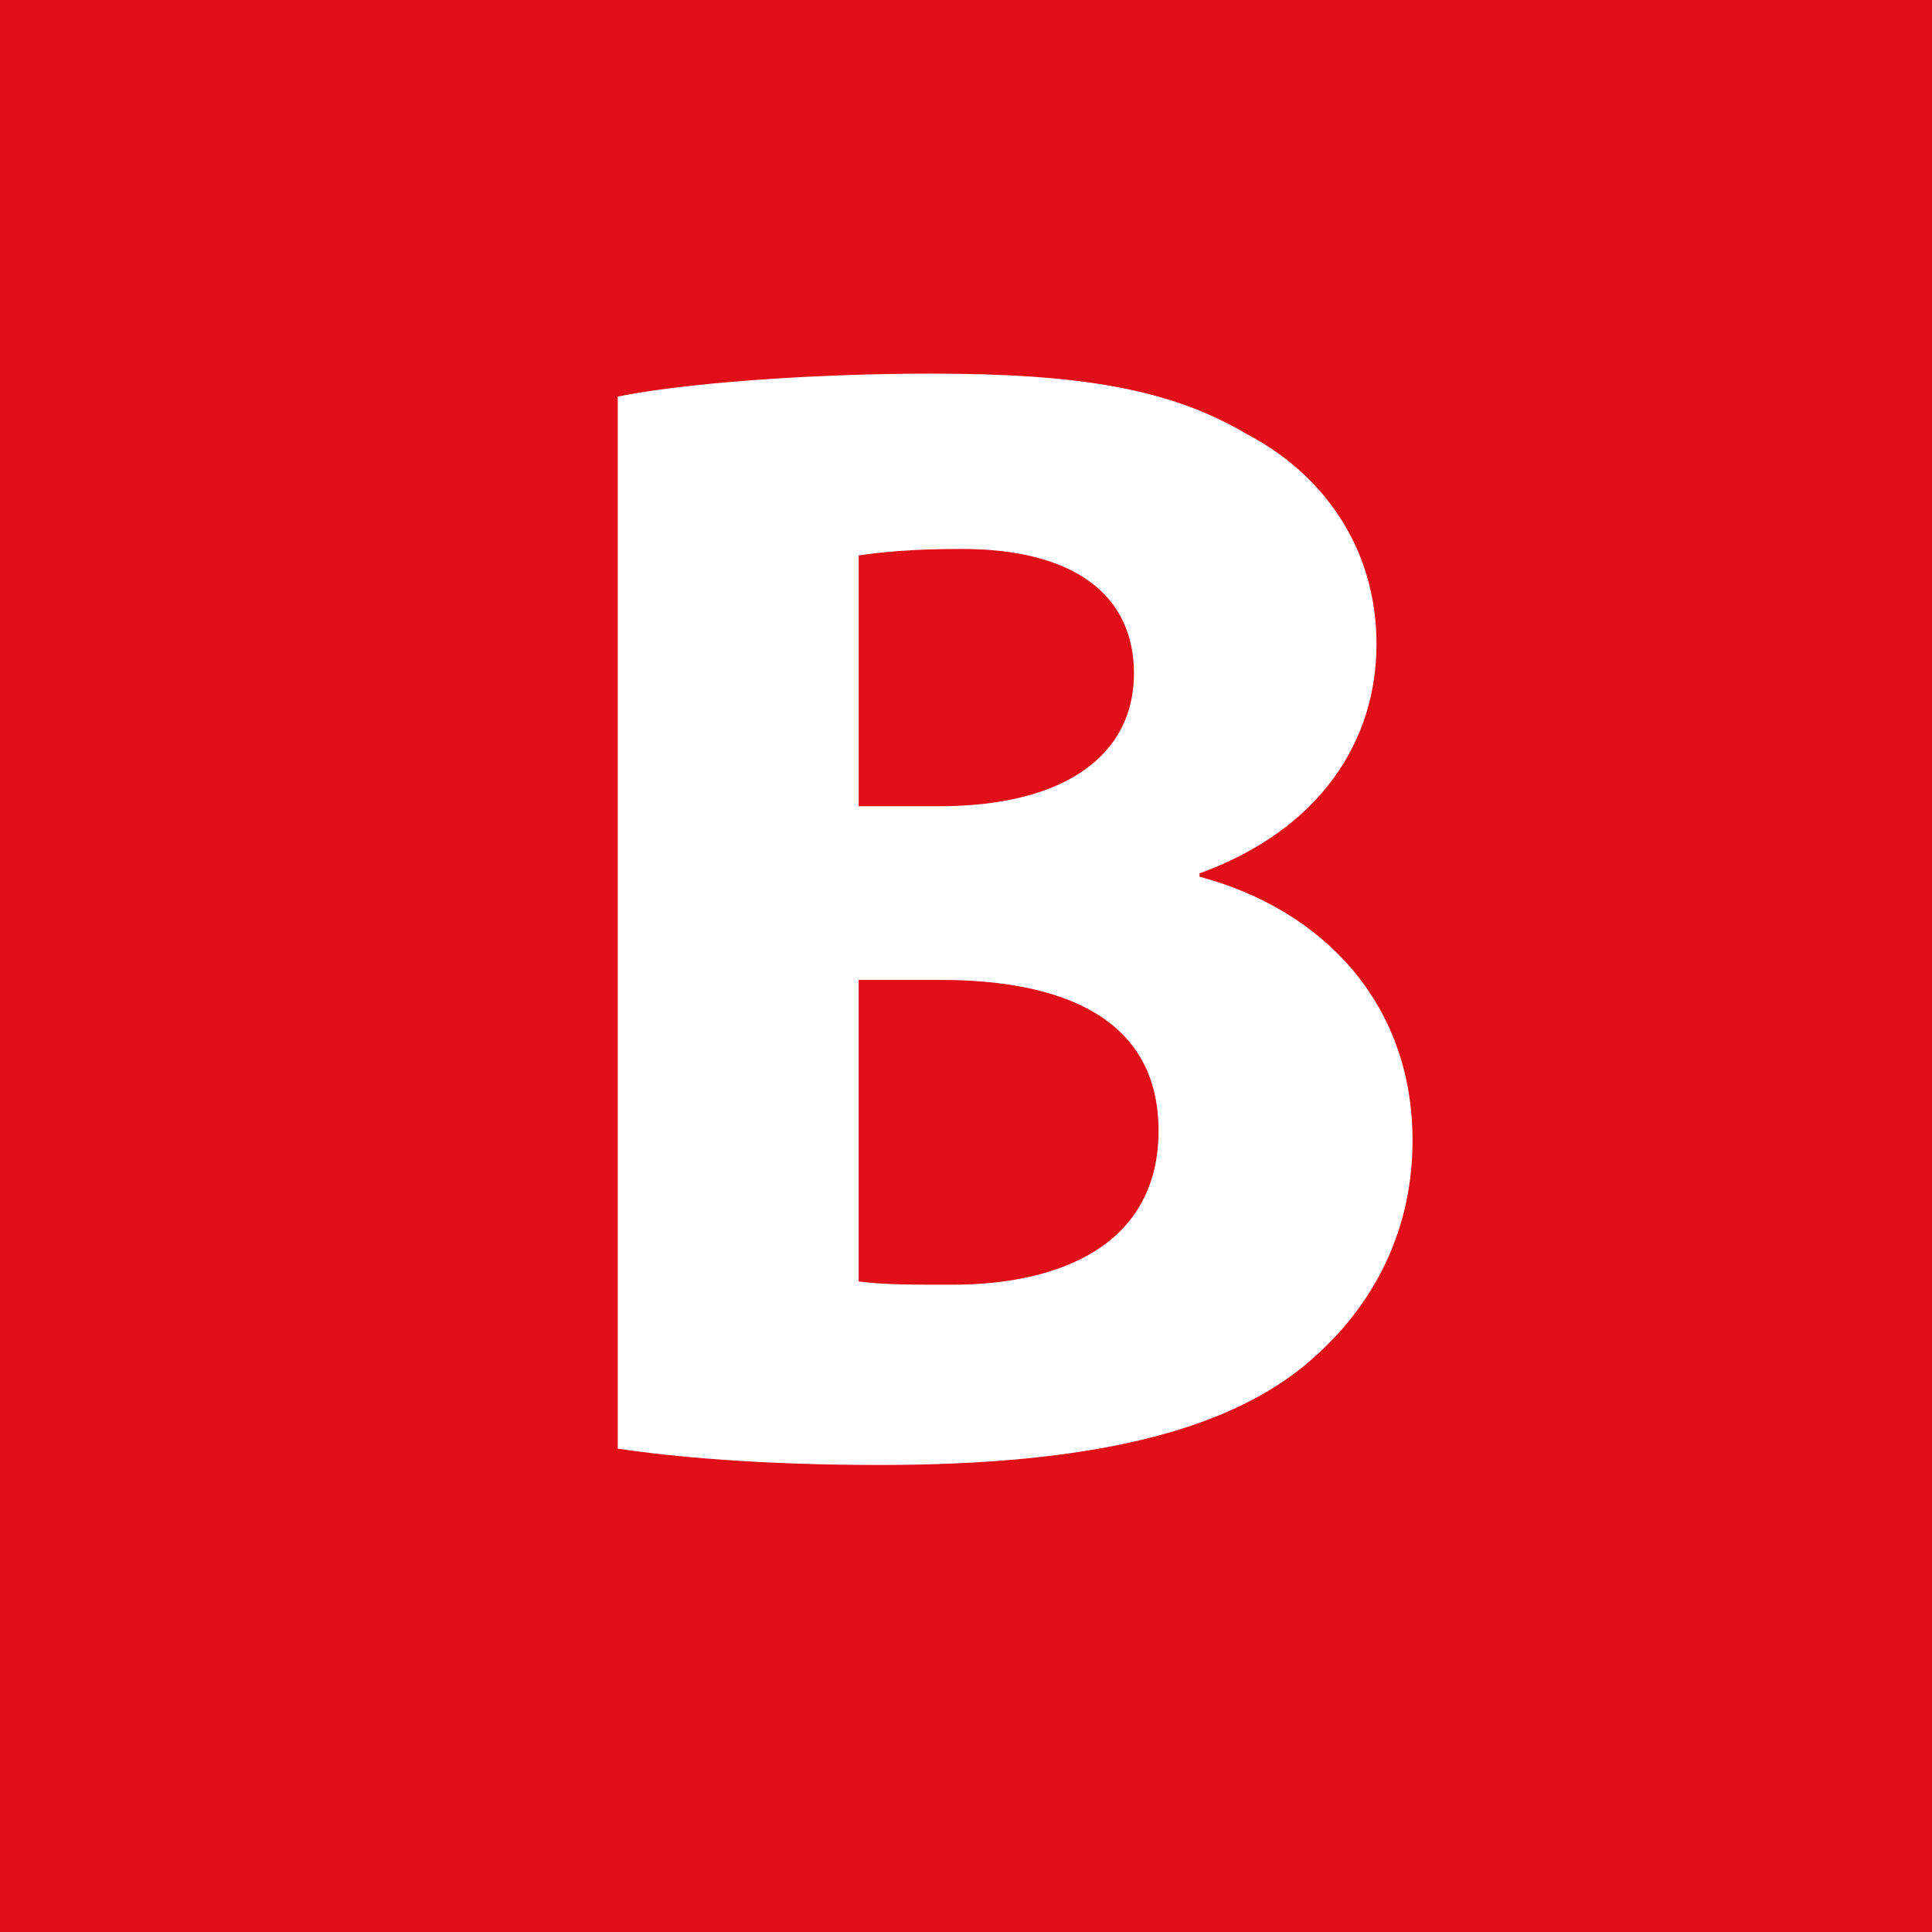 <?xml version="1.0" encoding="UTF-8"?>
<svg id="Calque_1" data-name="Calque 1" xmlns="http://www.w3.org/2000/svg" viewBox="0 0 11.79 11.79">
  <defs>
    <style>
      .cls-1 {
        fill: #fff;
      }

      .cls-2 {
        fill: #e20e18;
      }
    </style>
  </defs>
  <rect class="cls-2" width="11.79" height="11.79"/>
  <path class="cls-1" d="m3.77,2.42c.39-.08,1.17-.14,1.91-.14.9,0,1.46.09,1.93.37.46.24.79.69.79,1.28s-.34,1.13-1.08,1.4v.02c.75.2,1.3.77,1.3,1.61,0,.59-.27,1.06-.68,1.39-.48.38-1.27.59-2.57.59-.73,0-1.27-.05-1.6-.1V2.42Zm1.47,2.5h.49c.78,0,1.19-.32,1.19-.81s-.38-.76-1.05-.76c-.32,0-.5.02-.63.04v1.52Zm0,2.9c.15.02.32.02.57.02.67,0,1.26-.25,1.26-.94s-.59-.92-1.33-.92h-.5v1.84Z"/>
</svg>